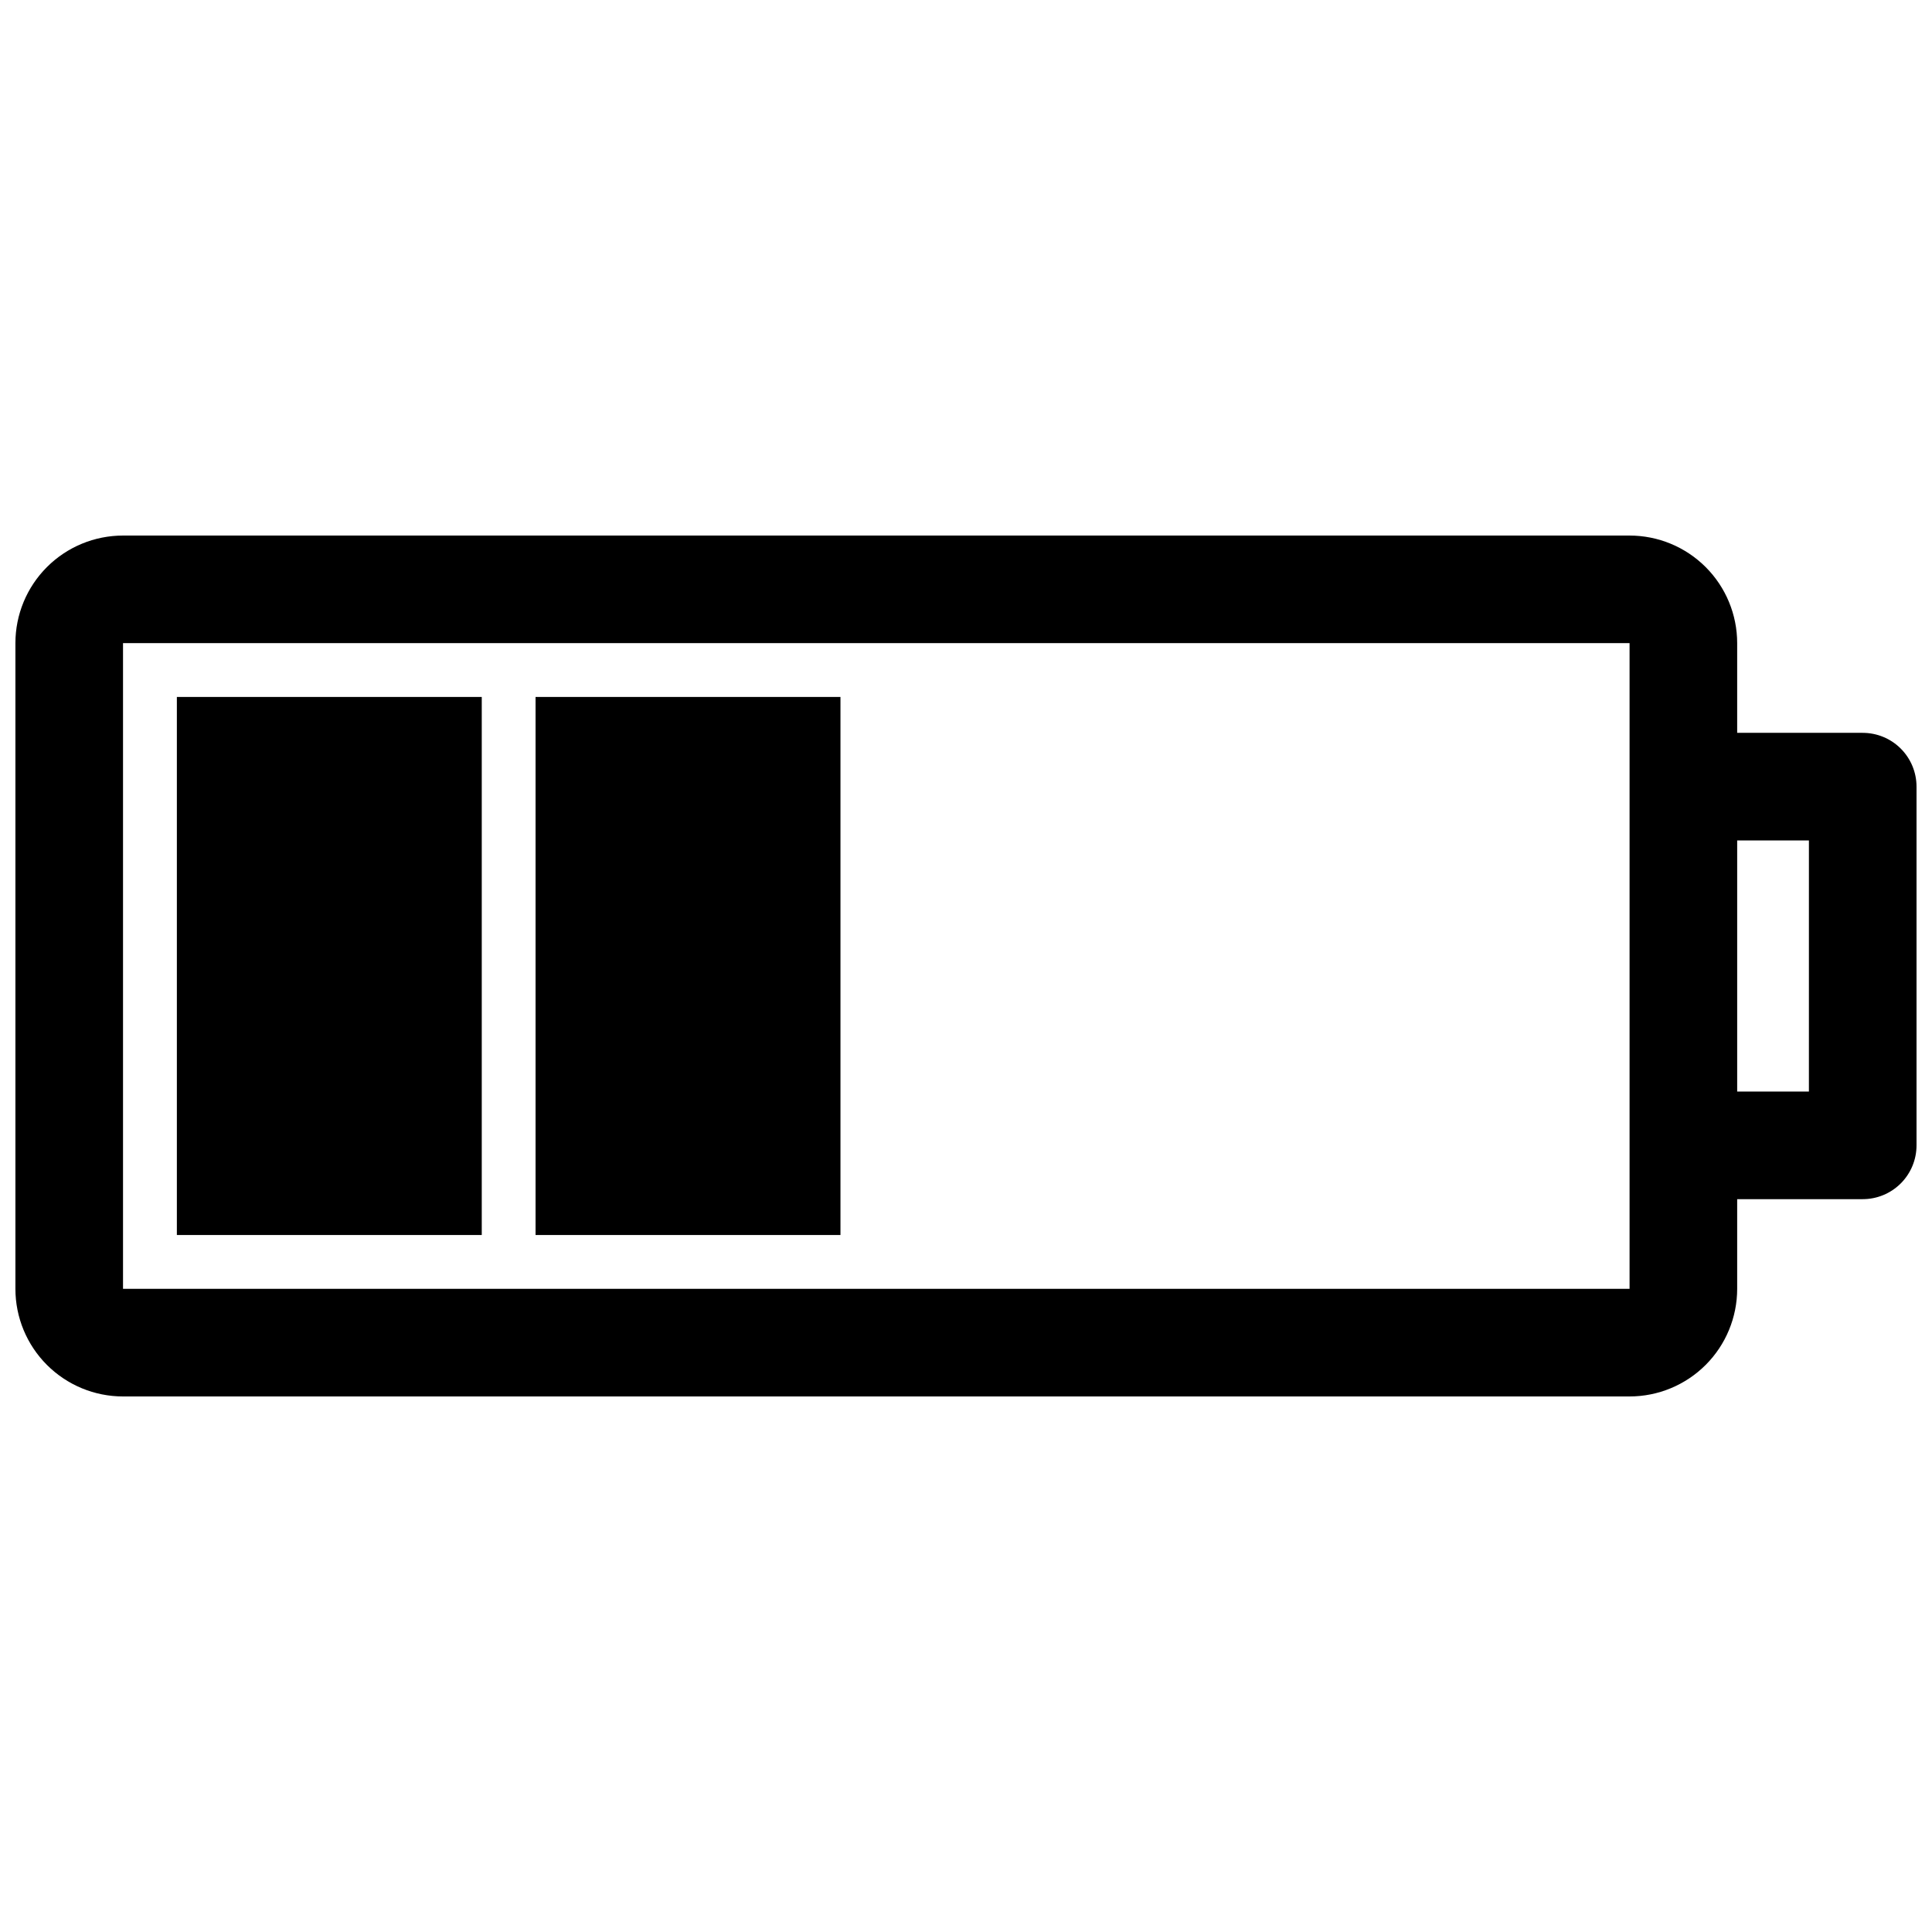 <?xml version="1.0" encoding="UTF-8"?>
<!-- Uploaded to: ICON Repo, www.iconrepo.com, Generator: ICON Repo Mixer Tools -->
<svg width="800px" height="800px" version="1.1" viewBox="144 144 512 512" xmlns="http://www.w3.org/2000/svg">
 <defs>
  <clipPath id="a">
   <path d="m148.09 285h503.81v230h-503.81z"/>
  </clipPath>
 </defs>
 <g clip-path="url(#a)">
  <path d="m637.64 338.21h-33.27v-23.766c0-7.562-3.004-14.816-8.352-20.164-5.352-5.348-12.605-8.352-20.168-8.352h-399.25c-7.562 0-14.816 3.004-20.164 8.352-5.348 5.348-8.352 12.602-8.352 20.164v171.11c0 7.562 3.004 14.816 8.352 20.164 5.348 5.348 12.602 8.355 20.164 8.355h399.25c7.562 0 14.816-3.008 20.168-8.355 5.348-5.348 8.352-12.602 8.352-20.164v-23.766h33.27c3.781 0 7.41-1.5 10.082-4.176 2.676-2.672 4.176-6.301 4.176-10.082v-95.059c0-3.781-1.5-7.41-4.176-10.082-2.672-2.676-6.301-4.176-10.082-4.176zm-61.789 147.34h-399.25v-171.11h399.25zm47.527-52.281h-19.008v-66.539h19.012z"/>
 </g>
 <path d="m190.87 328.7h80.801v142.59h-80.801z"/>
 <path d="m285.93 328.7h80.801v142.59h-80.801z"/>
</svg>